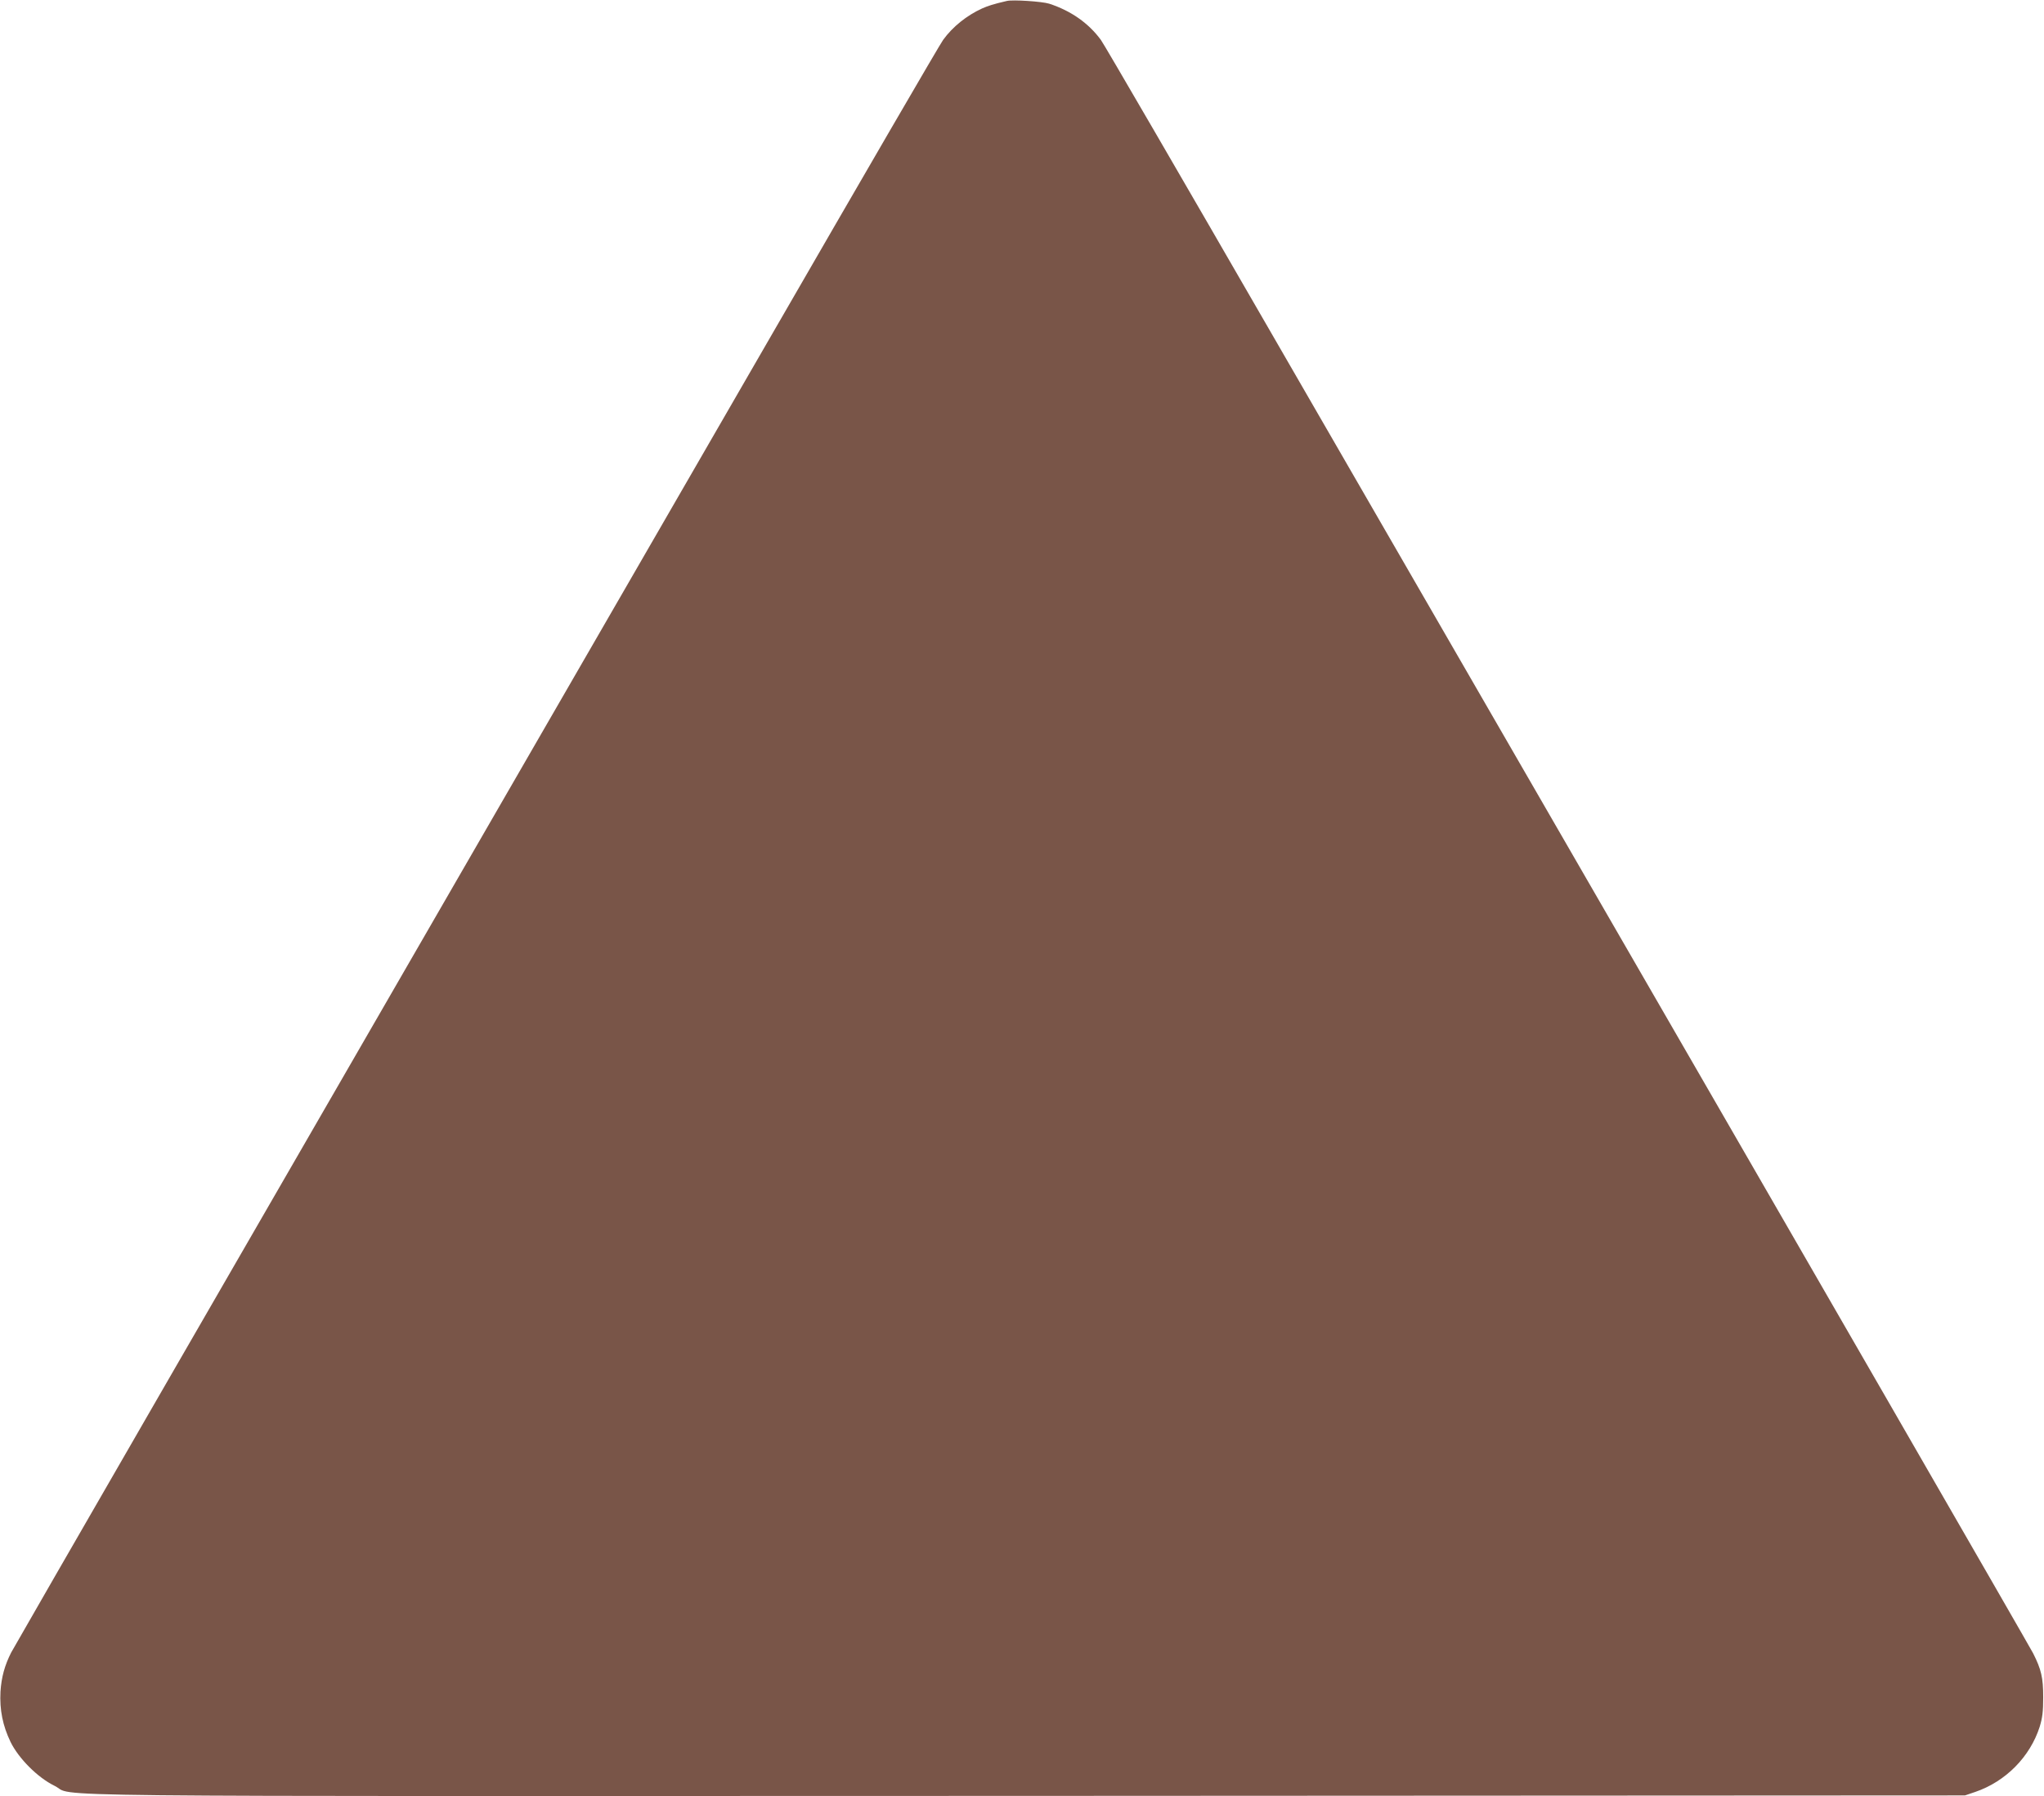 <?xml version="1.0" standalone="no"?>
<!DOCTYPE svg PUBLIC "-//W3C//DTD SVG 20010904//EN"
 "http://www.w3.org/TR/2001/REC-SVG-20010904/DTD/svg10.dtd">
<svg version="1.0" xmlns="http://www.w3.org/2000/svg"
 width="1280pt" height="1125pt" viewBox="0 0 1280 1125"
 preserveAspectRatio="xMidYMid meet">
<g transform="translate(0,1125) scale(0.1,-0.1)"
fill="#795548" stroke="none">
<path d="M6305 11244 c-86 -20 -116 -30 -155 -47 -96 -44 -184 -114 -244 -197
-19 -25 -505 -862 -1081 -1860 -576 -998 -1222 -2116 -1435 -2485 -1823 -3156
-3301 -5718 -3320 -5755 -41 -81 -61 -154 -67 -245 -6 -114 14 -213 63 -315
51 -104 170 -223 274 -274 149 -72 -418 -66 6092 -64 l5873 3 65 22 c190 65
343 220 403 408 17 56 22 94 22 185 0 122 -12 174 -63 275 -21 41 -1344 2336
-3322 5760 -213 369 -859 1487 -1435 2485 -576 998 -1062 1835 -1081 1860 -77
105 -188 183 -324 227 -45 14 -228 26 -265 17z"/>
</g>
</svg>
